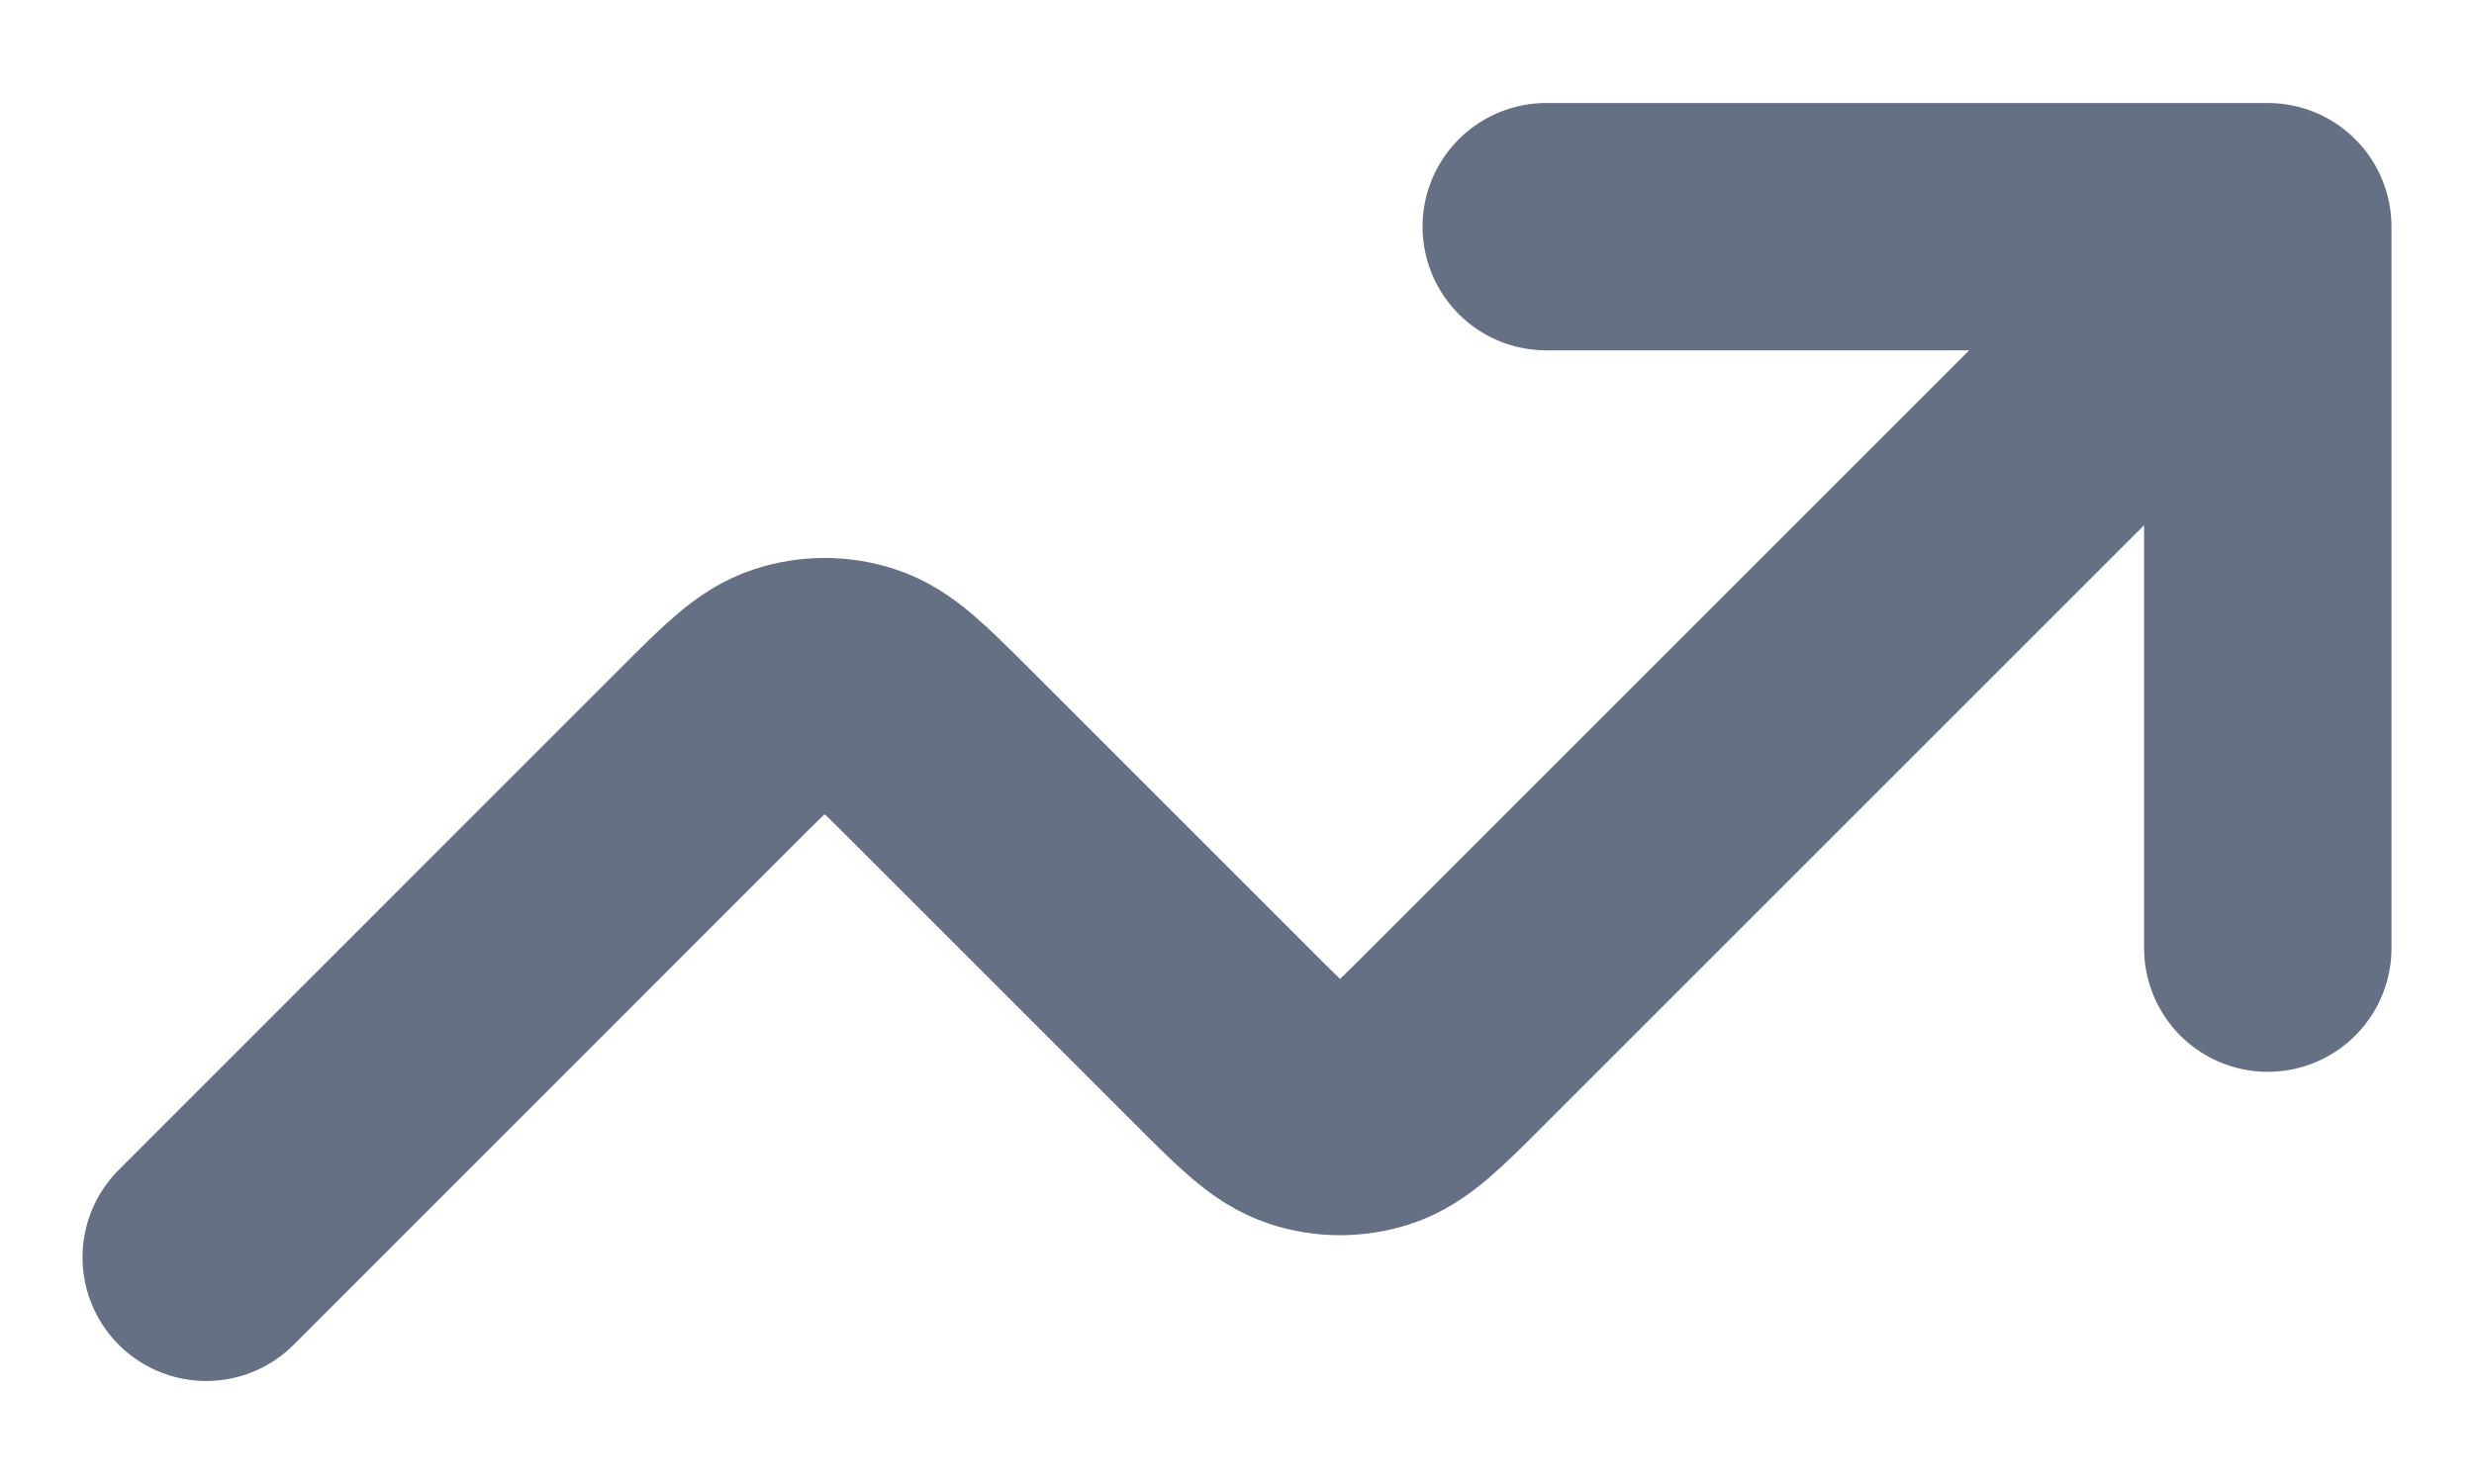 <svg width="20" height="12" viewBox="0 0 20 12" fill="none" xmlns="http://www.w3.org/2000/svg">
<path d="M18.333 1.833L11.776 8.39C11.446 8.72 11.281 8.885 11.091 8.947C10.923 9.002 10.743 9.002 10.576 8.947C10.386 8.885 10.22 8.72 9.89 8.39L7.609 6.109C7.279 5.779 7.114 5.614 6.924 5.553C6.757 5.498 6.576 5.498 6.409 5.553C6.219 5.614 6.054 5.779 5.724 6.109L1.667 10.167M18.333 1.833H12.5M18.333 1.833V7.667" stroke="#667085" stroke-width="2" stroke-linecap="round" stroke-linejoin="round"/>
</svg>
